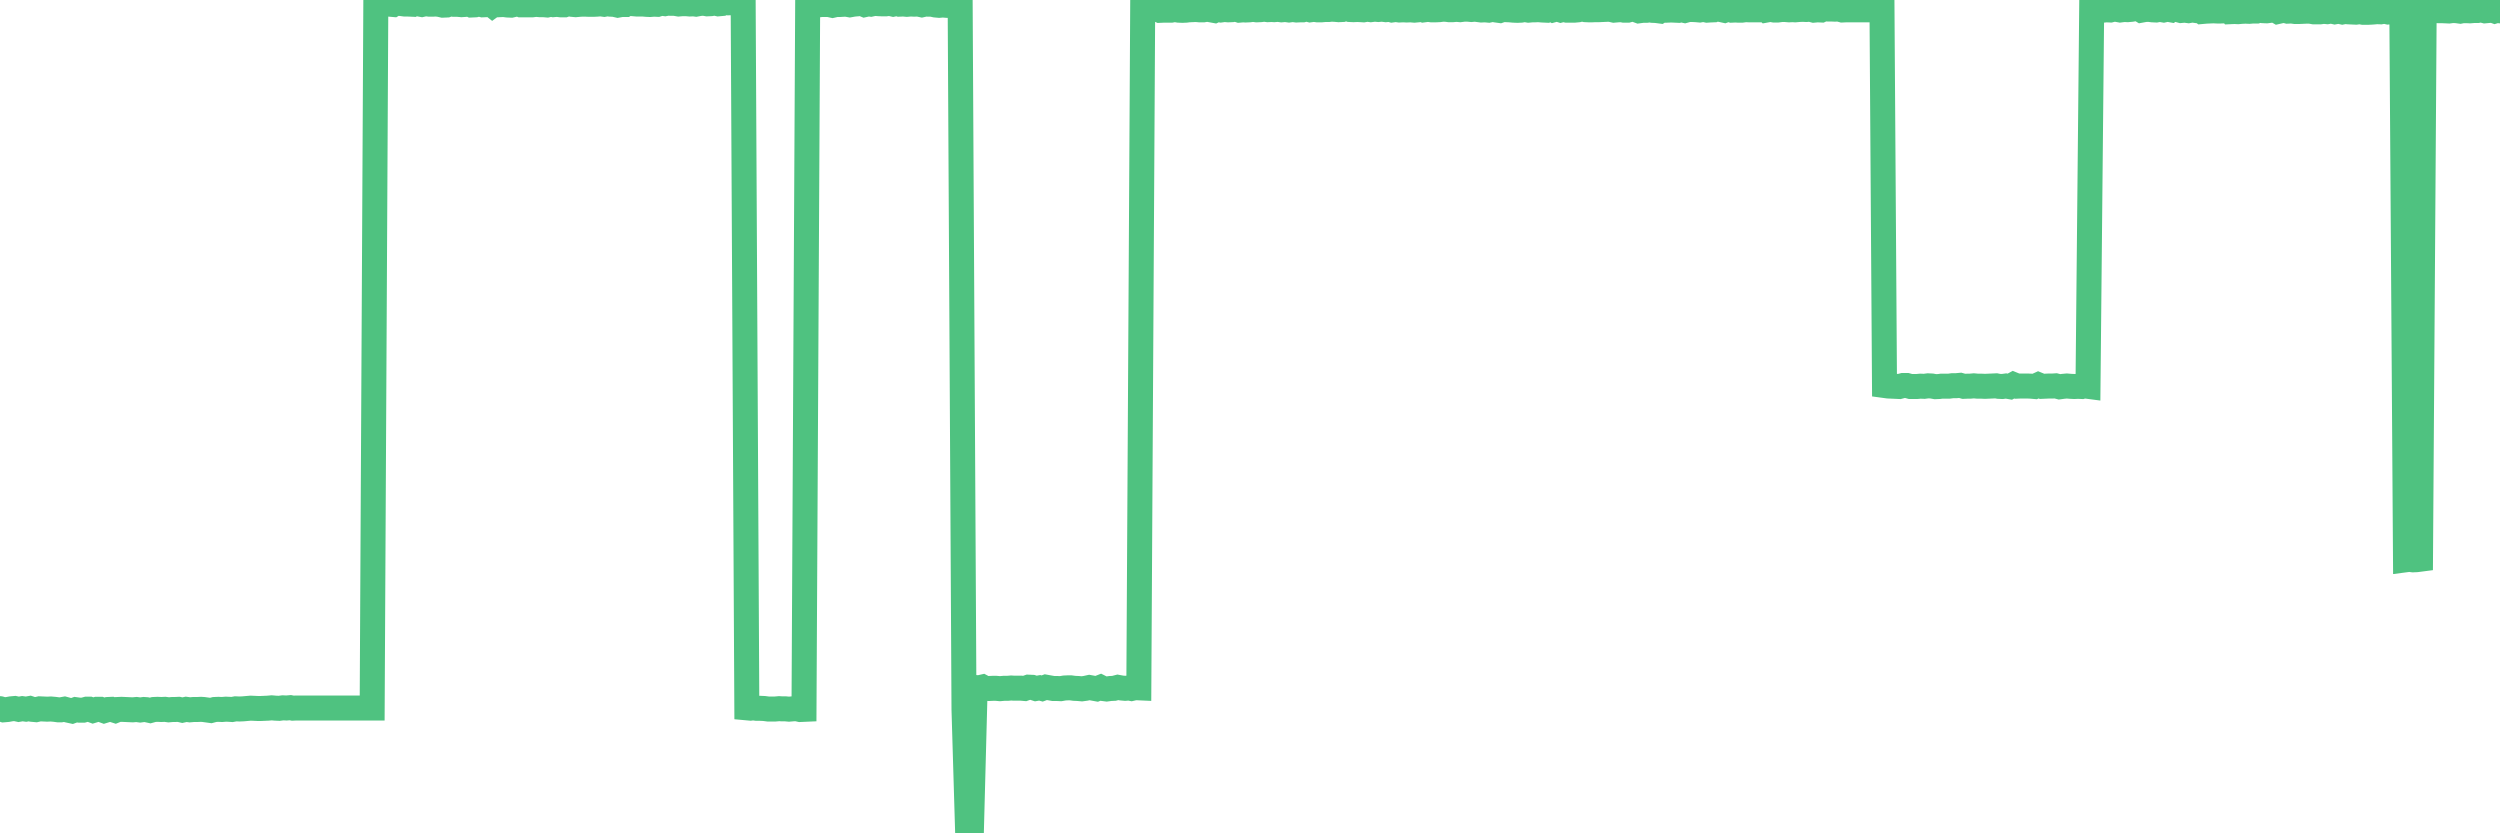 <?xml version="1.0"?><svg width="150px" height="50px" xmlns="http://www.w3.org/2000/svg" xmlns:xlink="http://www.w3.org/1999/xlink"> <polyline fill="none" stroke="#4fc280" stroke-width="1.5px" stroke-linecap="round" stroke-miterlimit="5" points="0.00,42.52 0.22,42.59 0.45,42.57 0.67,42.53 0.89,42.51 1.12,42.56 1.34,42.52 1.56,42.55 1.79,42.51 1.94,42.56 2.16,42.58 2.38,42.53 2.61,42.54 2.83,42.55 3.05,42.54 3.28,42.56 3.50,42.59 3.65,42.59 3.87,42.55 4.09,42.61 4.32,42.66 4.54,42.58 4.76,42.61 4.99,42.61 5.21,42.55 5.36,42.55 5.58,42.63 5.81,42.56 6.03,42.56 6.25,42.64 6.48,42.57 6.70,42.56 6.92,42.63 7.07,42.57 7.29,42.56 7.52,42.57 7.74,42.58 7.96,42.59 8.19,42.57 8.41,42.60 8.63,42.57 8.78,42.58 9.01,42.63 9.23,42.57 9.45,42.56 9.68,42.57 9.90,42.56 10.12,42.59 10.35,42.57 10.50,42.57 10.72,42.56 10.94,42.61 11.17,42.56 11.39,42.59 11.61,42.57 11.84,42.57 12.06,42.56 12.21,42.57 12.43,42.60 12.65,42.63 12.88,42.57 13.10,42.56 13.32,42.57 13.55,42.55 13.77,42.56 13.92,42.57 14.14,42.53 14.37,42.54 14.59,42.53 14.81,42.51 15.04,42.49 15.26,42.50 15.48,42.51 15.63,42.51 15.86,42.50 16.08,42.49 16.30,42.47 16.53,42.49 16.75,42.50 16.97,42.47 17.19,42.48 17.42,42.46 17.57,42.49 17.79,42.48 18.01,42.48 18.24,42.48 18.46,42.48 18.68,42.48 18.91,42.48 19.13,42.48 19.28,42.48 19.50,42.48 19.73,42.48 19.95,42.48 20.17,42.48 20.40,42.48 20.62,42.48 20.84,42.48 20.99,42.48 21.21,42.48 21.44,42.48 21.66,42.48 21.88,42.48 22.11,42.48 22.33,42.48 22.55,0.06 22.70,0.23 22.93,0.28 23.15,0.23 23.37,0.25 23.60,0.27 23.82,0.14 24.04,0.21 24.27,0.24 24.42,0.24 24.64,0.25 24.86,0.00 25.09,0.23 25.31,0.27 25.53,0.22 25.76,0.25 25.98,0.25 26.13,0.24 26.35,0.26 26.57,0.31 26.80,0.30 27.02,0.22 27.24,0.26 27.47,0.26 27.69,0.28 27.84,0.27 28.06,0.19 28.29,0.30 28.51,0.29 28.73,0.23 28.96,0.29 29.18,0.28 29.40,0.19 29.55,0.31 29.77,0.15 30.00,0.28 30.22,0.27 30.44,0.30 30.67,0.31 30.89,0.26 31.11,0.23 31.26,0.29 31.49,0.29 31.71,0.29 31.93,0.29 32.16,0.26 32.38,0.28 32.60,0.28 32.83,0.30 33.05,0.25 33.20,0.28 33.42,0.26 33.65,0.29 33.87,0.29 34.09,0.21 34.32,0.26 34.54,0.28 34.76,0.26 34.91,0.25 35.13,0.25 35.36,0.26 35.58,0.26 35.80,0.25 36.03,0.23 36.25,0.26 36.47,0.22 36.62,0.25 36.85,0.26 37.07,0.31 37.29,0.27 37.52,0.27 37.74,0.13 37.96,0.22 38.19,0.24 38.34,0.24 38.56,0.24 38.78,0.26 39.00,0.27 39.23,0.25 39.45,0.26 39.67,0.19 39.90,0.22 40.05,0.19 40.27,0.20 40.49,0.20 40.72,0.24 40.94,0.22 41.16,0.22 41.39,0.24 41.61,0.23 41.76,0.25 41.98,0.21 42.21,0.19 42.43,0.23 42.65,0.22 42.88,0.18 43.10,0.23 43.32,0.21 43.47,0.14 43.69,0.17 43.92,0.16 44.14,0.19 44.36,0.19 44.59,0.19 44.81,42.47 45.03,42.49 45.18,42.47 45.41,42.50 45.63,42.50 45.85,42.51 46.08,42.54 46.30,42.54 46.52,42.54 46.75,42.52 46.90,42.53 47.12,42.53 47.34,42.55 47.57,42.53 47.79,42.52 48.01,42.57 48.24,42.56 48.46,0.30 48.68,0.21 48.83,0.26 49.05,0.30 49.28,0.27 49.50,0.27 49.72,0.27 49.95,0.32 50.17,0.27 50.39,0.27 50.54,0.26 50.77,0.25 50.99,0.29 51.21,0.25 51.44,0.23 51.66,0.19 51.88,0.28 52.11,0.23 52.25,0.25 52.48,0.20 52.70,0.22 52.92,0.23 53.15,0.23 53.37,0.20 53.59,0.25 53.82,0.20 53.97,0.25 54.19,0.24 54.41,0.26 54.64,0.24 54.86,0.25 55.08,0.24 55.31,0.29 55.53,0.24 55.68,0.25 55.90,0.25 56.13,0.30 56.35,0.32 56.57,0.30 56.80,0.32 57.02,0.33 57.24,0.36 57.39,0.28 57.61,0.30 57.84,42.57 58.06,50.00 58.28,49.99 58.51,41.25 58.73,41.27 58.95,41.22 59.10,41.30 59.33,41.31 59.55,41.30 59.77,41.30 60.00,41.32 60.22,41.30 60.44,41.30 60.67,41.28 60.82,41.29 61.04,41.29 61.26,41.29 61.48,41.31 61.71,41.23 61.93,41.24 62.15,41.31 62.38,41.27 62.53,41.31 62.75,41.23 62.97,41.27 63.20,41.31 63.42,41.31 63.64,41.32 63.87,41.28 64.09,41.27 64.24,41.27 64.46,41.30 64.69,41.31 64.91,41.33 65.13,41.30 65.36,41.25 65.58,41.29 65.80,41.33 66.03,41.24 66.17,41.31 66.40,41.34 66.62,41.31 66.84,41.30 67.07,41.24 67.29,41.28 67.51,41.30 67.74,41.28 67.89,41.31 68.11,41.26 68.33,41.27 68.56,0.63 68.78,0.61 69.00,0.63 69.23,0.52 69.45,0.55 69.60,0.62 69.82,0.61 70.05,0.61 70.27,0.61 70.49,0.57 70.72,0.61 70.94,0.62 71.16,0.61 71.31,0.59 71.53,0.58 71.76,0.57 71.98,0.59 72.20,0.59 72.43,0.55 72.65,0.59 72.87,0.63 73.02,0.56 73.25,0.60 73.47,0.57 73.69,0.59 73.92,0.58 74.14,0.54 74.36,0.61 74.59,0.59 74.73,0.60 74.96,0.59 75.18,0.56 75.40,0.59 75.63,0.58 75.85,0.55 76.07,0.58 76.30,0.57 76.45,0.58 76.67,0.56 76.89,0.59 77.12,0.57 77.34,0.60 77.56,0.57 77.79,0.60 78.01,0.59 78.16,0.59 78.38,0.53 78.61,0.59 78.83,0.56 79.05,0.59 79.28,0.59 79.50,0.57 79.72,0.57 79.87,0.55 80.09,0.56 80.32,0.58 80.54,0.57 80.76,0.50 80.99,0.57 81.21,0.58 81.43,0.57 81.66,0.58 81.81,0.59 82.03,0.55 82.25,0.58 82.48,0.55 82.70,0.57 82.92,0.55 83.15,0.58 83.37,0.56 83.52,0.60 83.74,0.57 83.96,0.60 84.19,0.59 84.41,0.60 84.63,0.59 84.86,0.61 85.08,0.59 85.23,0.48 85.45,0.59 85.68,0.56 85.90,0.59 86.12,0.59 86.35,0.58 86.57,0.55 86.79,0.56 86.94,0.58 87.17,0.58 87.39,0.56 87.61,0.58 87.84,0.55 88.06,0.55 88.28,0.57 88.51,0.55 88.65,0.57 88.88,0.60 89.10,0.59 89.32,0.61 89.55,0.56 89.77,0.60 89.99,0.63 90.22,0.55 90.37,0.58 90.59,0.59 90.81,0.61 91.04,0.62 91.26,0.61 91.48,0.57 91.71,0.61 91.93,0.59 92.08,0.59 92.30,0.58 92.53,0.60 92.75,0.61 92.97,0.47 93.20,0.59 93.42,0.53 93.64,0.60 93.79,0.56 94.01,0.61 94.24,0.61 94.46,0.61 94.68,0.59 94.91,0.53 95.13,0.58 95.35,0.59 95.50,0.59 95.73,0.58 95.95,0.58 96.17,0.57 96.40,0.56 96.62,0.56 96.84,0.61 97.07,0.59 97.29,0.58 97.44,0.61 97.66,0.61 97.88,0.55 98.11,0.57 98.33,0.65 98.55,0.62 98.78,0.62 99.00,0.59 99.15,0.62 99.37,0.63 99.60,0.66 99.82,0.53 100.04,0.61 100.27,0.60 100.49,0.61 100.71,0.62 100.86,0.58 101.09,0.63 101.31,0.57 101.53,0.57 101.76,0.58 101.98,0.60 102.20,0.56 102.43,0.61 102.57,0.60 102.80,0.59 103.02,0.47 103.24,0.57 103.47,0.62 103.69,0.54 103.91,0.61 104.14,0.60 104.29,0.61 104.51,0.61 104.73,0.58 104.96,0.59 105.18,0.59 105.40,0.59 105.63,0.59 105.85,0.46 106.00,0.60 106.22,0.56 106.44,0.60 106.67,0.60 106.89,0.57 107.11,0.57 107.34,0.59 107.56,0.58 107.71,0.59 107.93,0.57 108.16,0.56 108.38,0.57 108.60,0.55 108.83,0.61 109.05,0.59 109.27,0.60 109.42,0.53 109.65,0.54 109.87,0.54 110.09,0.55 110.32,0.54 110.54,0.60 110.76,0.59 110.99,0.59 111.13,0.59 111.36,0.59 111.58,0.59 111.80,0.59 112.03,0.59 112.25,0.59 112.47,0.59 112.70,0.59 112.92,0.59 113.07,23.13 113.29,23.16 113.52,23.17 113.74,23.18 113.96,23.19 114.19,23.13 114.41,23.13 114.63,23.19 114.78,23.19 115.01,23.19 115.23,23.17 115.45,23.18 115.68,23.15 115.90,23.16 116.12,23.20 116.35,23.19 116.49,23.17 116.72,23.17 116.94,23.17 117.16,23.14 117.39,23.14 117.61,23.12 117.83,23.18 118.06,23.17 118.21,23.17 118.43,23.15 118.65,23.17 118.88,23.17 119.10,23.18 119.32,23.17 119.55,23.16 119.77,23.15 119.92,23.18 120.14,23.19 120.36,23.16 120.59,23.20 120.81,23.08 121.03,23.17 121.26,23.16 121.48,23.16 121.63,23.16 121.85,23.17 122.08,23.19 122.30,23.09 122.52,23.18 122.75,23.17 122.97,23.16 123.19,23.16 123.34,23.15 123.57,23.21 123.79,23.18 124.01,23.16 124.24,23.18 124.46,23.19 124.68,23.18 124.91,23.19 125.05,23.15 125.28,23.18 125.50,0.60 125.72,0.59 125.95,0.59 126.17,0.61 126.39,0.59 126.62,0.60 126.77,0.56 126.99,0.56 127.21,0.60 127.44,0.57 127.66,0.58 127.88,0.56 128.11,0.52 128.33,0.52 128.48,0.61 128.70,0.57 128.92,0.56 129.15,0.59 129.37,0.60 129.59,0.56 129.82,0.60 130.04,0.55 130.26,0.59 130.41,0.49 130.64,0.57 130.86,0.63 131.08,0.61 131.31,0.64 131.53,0.60 131.75,0.63 131.98,0.57 132.13,0.69 132.35,0.67 132.57,0.66 132.80,0.65 133.02,0.66 133.24,0.66 133.47,0.65 133.69,0.52 133.84,0.70 134.06,0.69 134.28,0.70 134.51,0.68 134.73,0.67 134.95,0.68 135.18,0.66 135.40,0.66 135.55,0.61 135.77,0.64 136.00,0.65 136.22,0.62 136.44,0.56 136.67,0.69 136.89,0.64 137.11,0.63 137.26,0.67 137.49,0.66 137.71,0.69 137.93,0.69 138.16,0.68 138.38,0.67 138.60,0.67 138.83,0.71 138.97,0.71 139.20,0.71 139.42,0.68 139.64,0.70 139.87,0.66 140.09,0.71 140.31,0.67 140.54,0.72 140.69,0.69 140.91,0.71 141.13,0.72 141.36,0.73 141.58,0.70 141.80,0.74 142.03,0.74 142.25,0.73 142.40,0.72 142.62,0.70 142.84,0.71 143.07,0.67 143.29,0.72 143.51,0.70 143.74,0.70 143.96,0.68 144.11,0.67 144.33,33.59 144.56,33.56 144.78,33.59 145.00,33.58 145.23,33.55 145.45,0.66 145.67,0.65 145.90,0.66 146.05,0.63 146.27,0.64 146.49,0.64 146.72,0.65 146.94,0.66 147.16,0.63 147.39,0.64 147.61,0.67 147.76,0.64 147.98,0.64 148.20,0.65 148.43,0.63 148.65,0.63 148.87,0.59 149.10,0.65 149.32,0.63 149.47,0.58 149.69,0.66 149.92,0.59 150.00,0.65 "/></svg>
